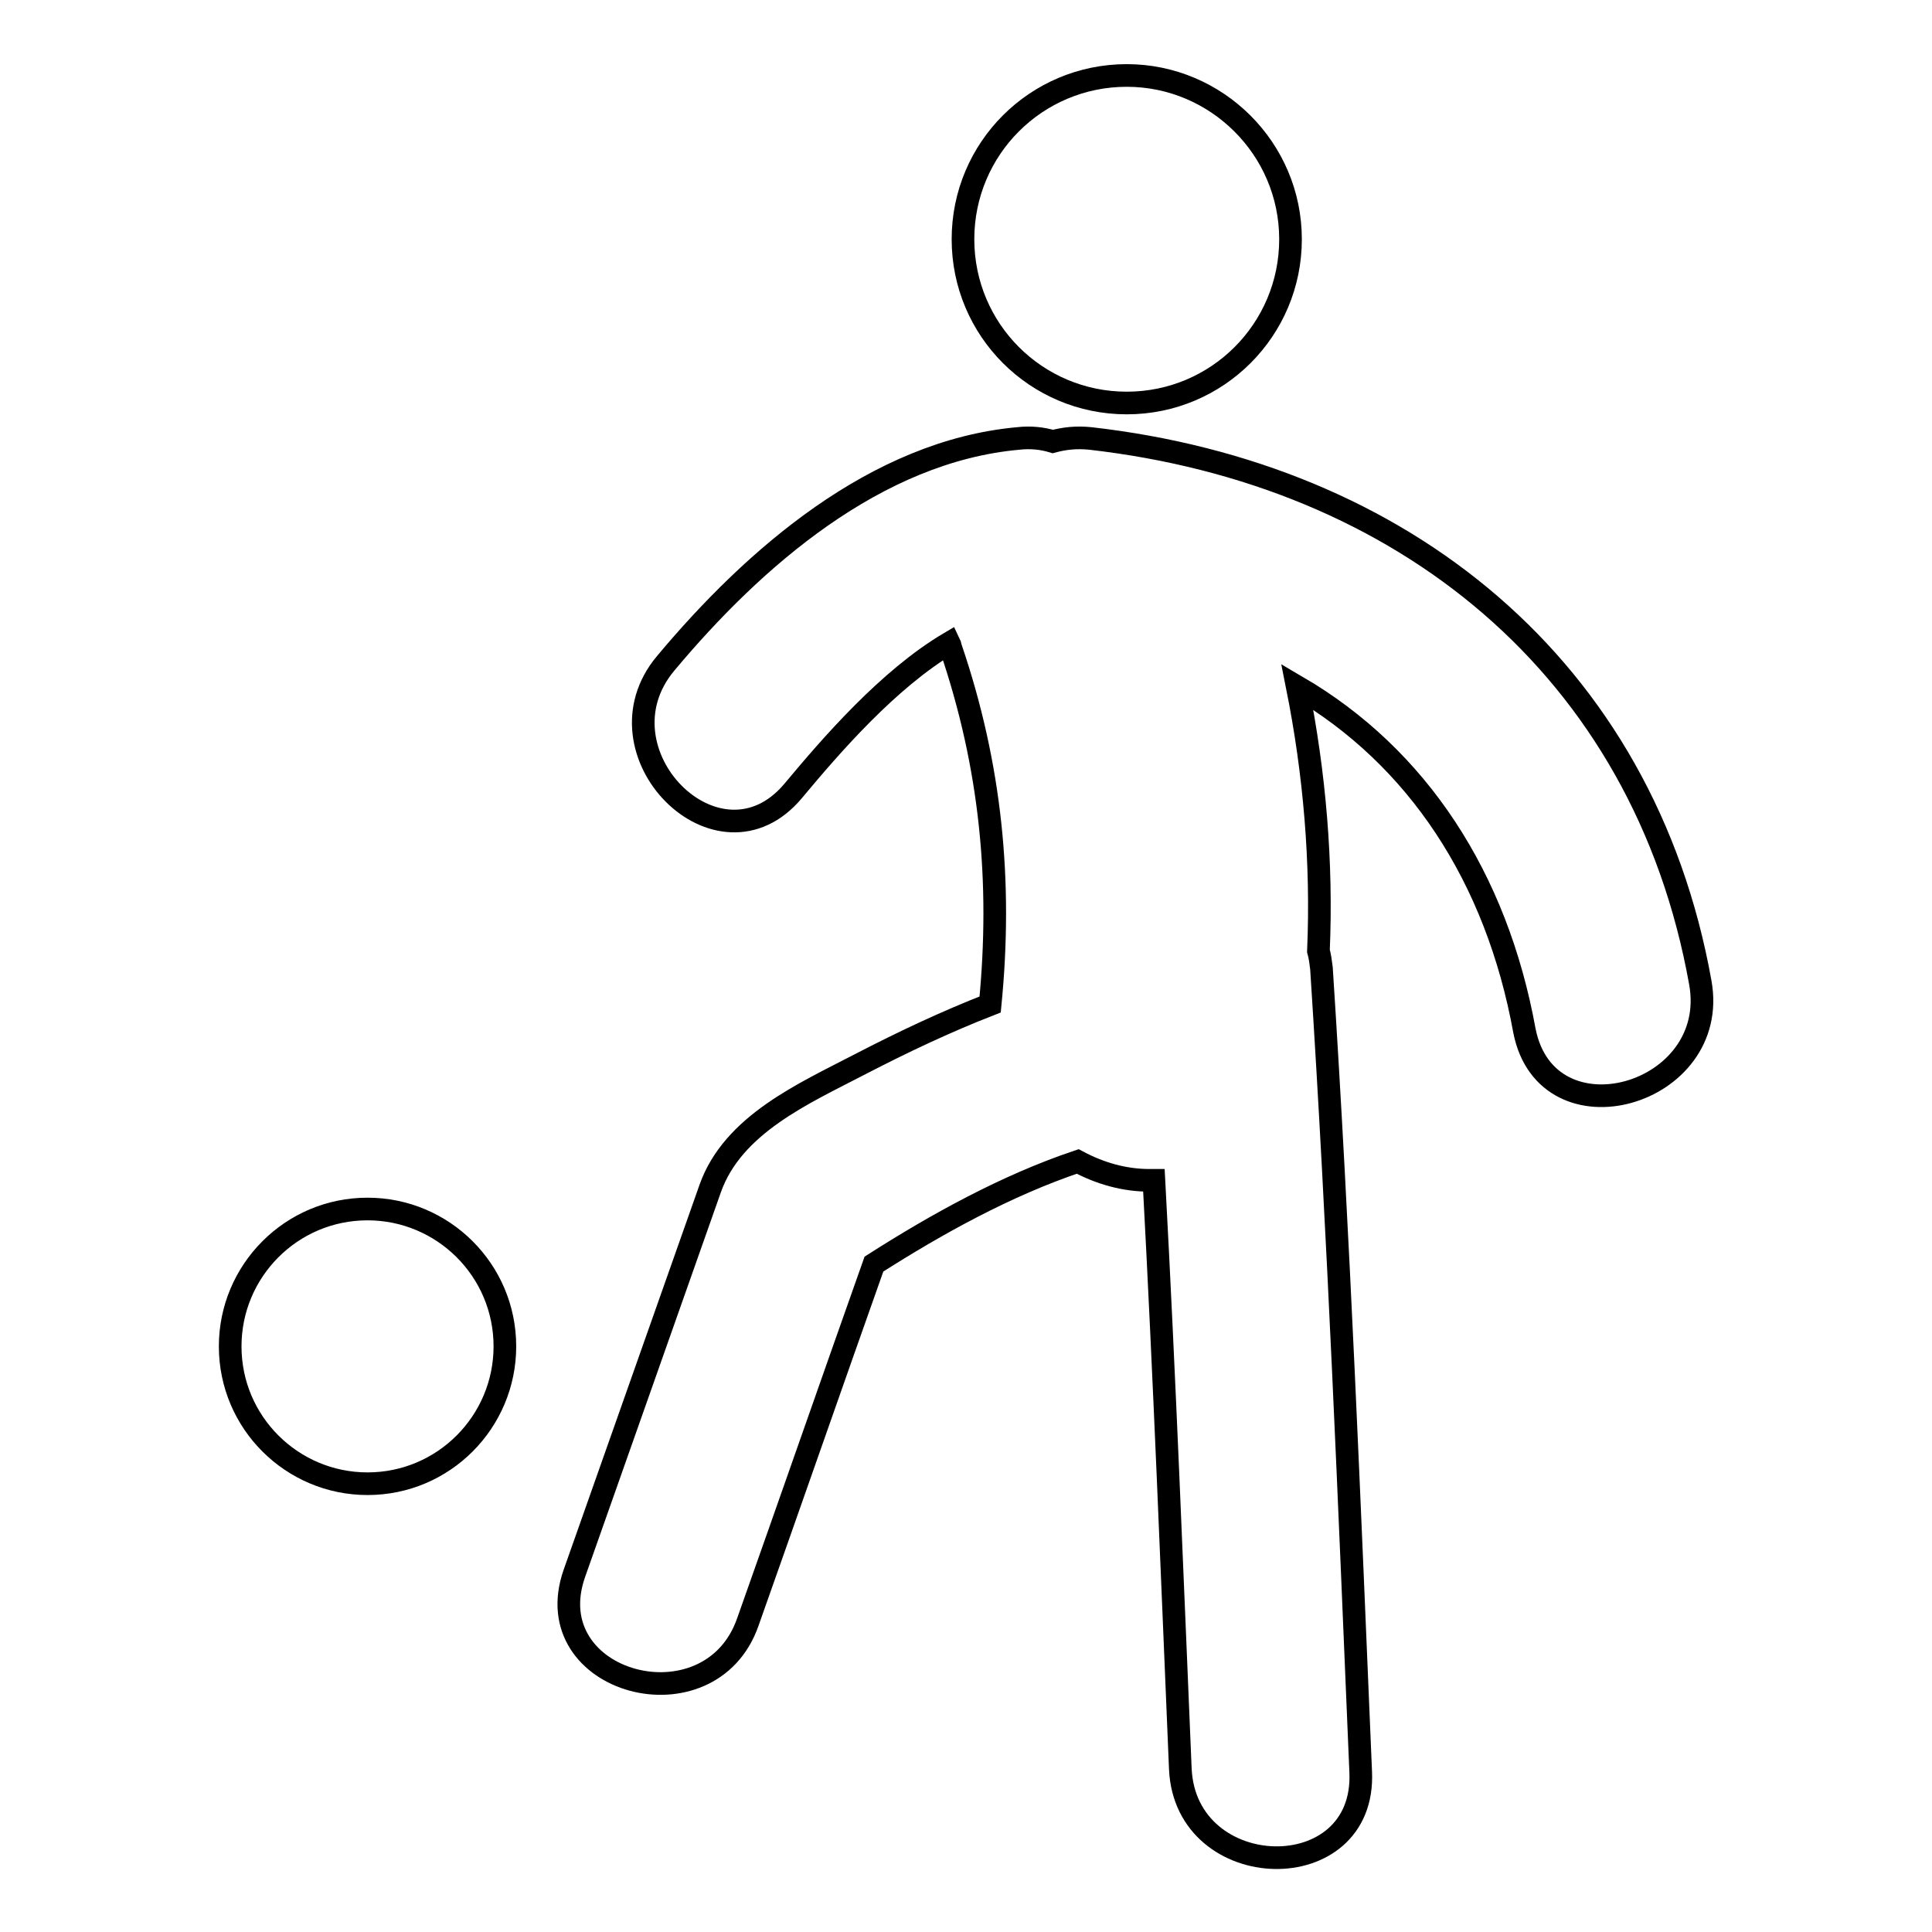 <?xml version="1.0" encoding="utf-8"?>
<!-- Svg Vector Icons : http://www.onlinewebfonts.com/icon -->
<!DOCTYPE svg PUBLIC "-//W3C//DTD SVG 1.1//EN" "http://www.w3.org/Graphics/SVG/1.1/DTD/svg11.dtd">
<svg version="1.1" xmlns="http://www.w3.org/2000/svg" xmlns:xlink="http://www.w3.org/1999/xlink" x="0px" y="0px" viewBox="0 0 256 256" enable-background="new 0 0 256 256" xml:space="preserve">
<g> <path stroke-width="3" fill-opacity="0" stroke="#000000"  d="M127.6,31.7c0,12,9.7,21.7,21.7,21.7c12,0,21.7-9.7,21.7-21.7S161.2,10,149.3,10 C137.3,10,127.6,19.7,127.6,31.7z M30.5,178.4c0,10.1,8.2,18.2,18.2,18.2c10.1,0,18.2-8.2,18.2-18.2c0-10.1-8.2-18.2-18.2-18.2 C38.6,160.2,30.5,168.4,30.5,178.4L30.5,178.4z M225.3,130.2c-7.5-41.9-39.6-67.4-80.8-72.1c-1.9-0.2-3.5,0-5,0.4 c-1.3-0.4-2.9-0.6-4.6-0.4c-18.8,1.7-35,15.8-46.7,29.8c-9.8,11.7,7,28.7,16.9,16.9c5-6,12.6-14.8,20.7-19.6 c0.1,0.2,0.1,0.5,0.2,0.7c5.3,15.6,6.8,30.9,5.2,47.2c-5.9,2.3-11.6,5-17.2,7.9c-7.5,3.9-16.9,8-19.9,16.5c-6,17-12,34-18,51 c-5.1,14.6,18,20.8,23,6.4c5.6-15.8,11.1-31.6,16.7-47.4c8.3-5.3,17.5-10.4,27-13.6c3,1.6,6.2,2.5,9.5,2.5c0.2,0,0.4,0,0.6,0 c1.4,26,2.4,52,3.5,78c0.7,15.3,24.6,15.9,23.9,0.4c-1.5-35.5-2.9-71-5.2-106.5c-0.1-0.8-0.2-1.6-0.4-2.3c0.5-11.7-0.5-23.5-2.8-35 c15.9,9.3,26.4,25.2,30.1,45.6C205,151.7,228,145.2,225.3,130.2z"/></g>
</svg>